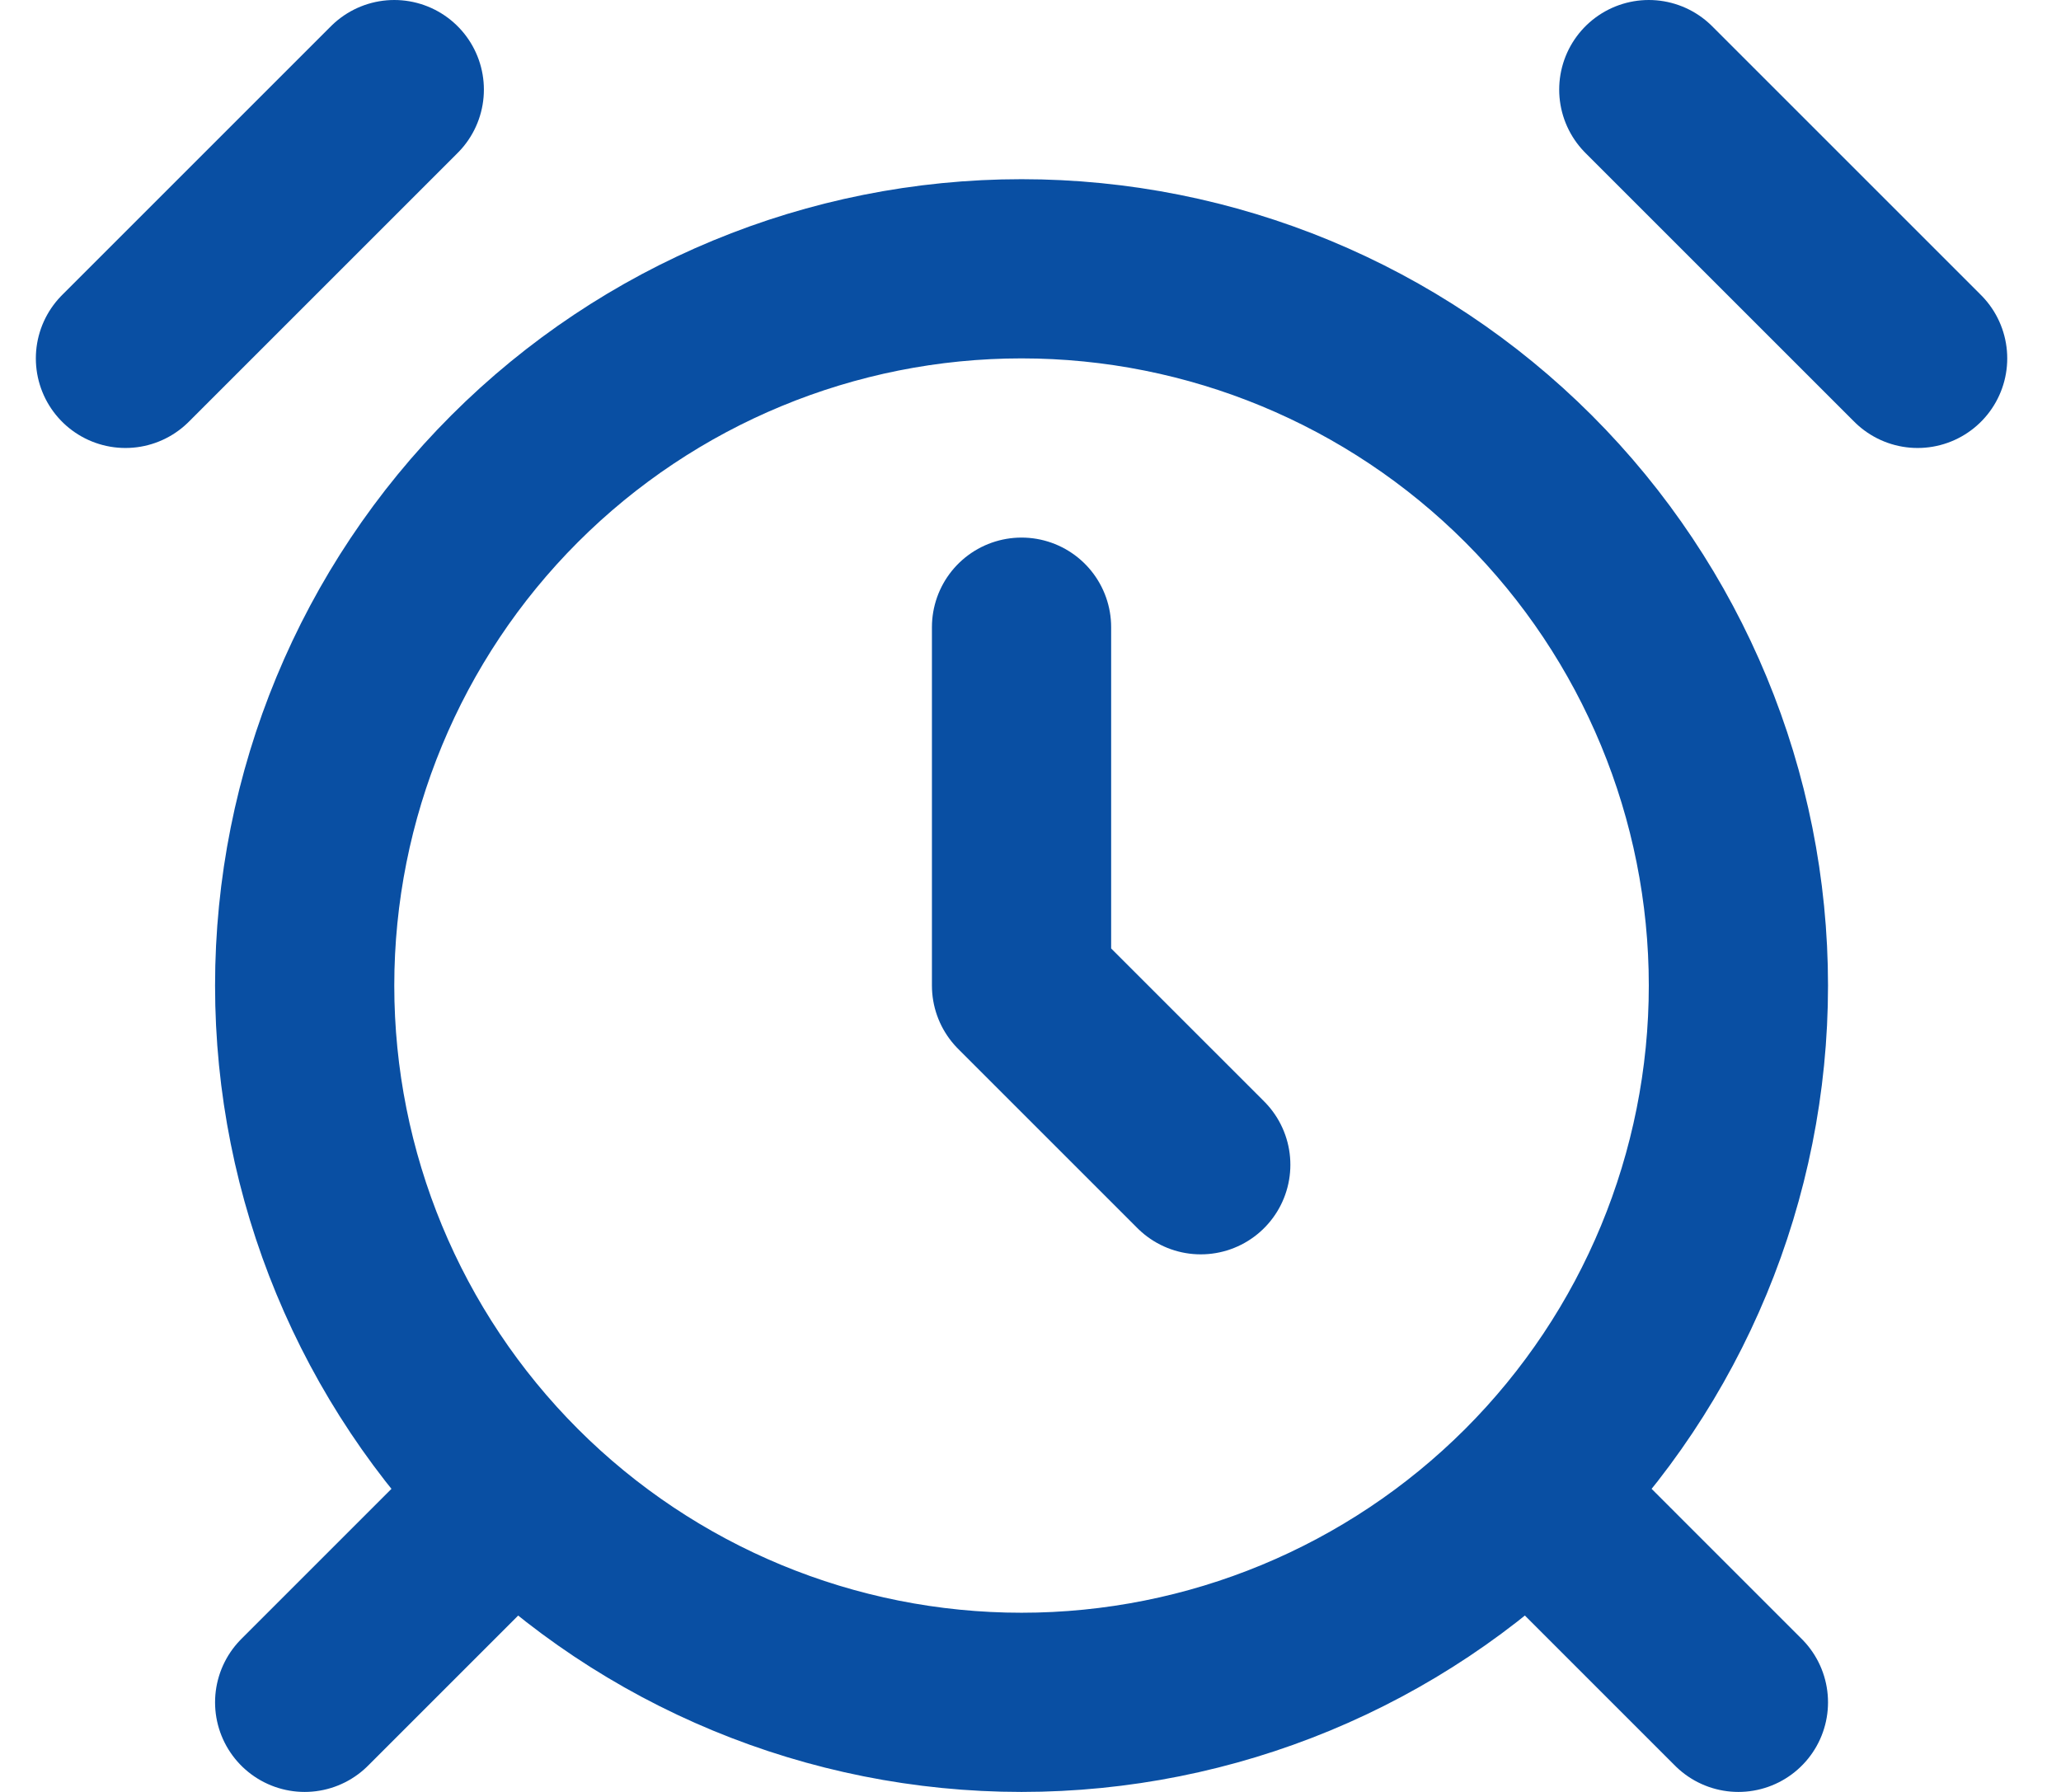 <svg width="23" height="20" viewBox="0 0 23 20" fill="none" xmlns="http://www.w3.org/2000/svg">
<path d="M4.4 1L1.4 4M21.4 4L18.4 1M5.4 17L3.4 19M17.4 17L19.4 19M11.4 7V11L13.4 13M11.4 19C13.522 19 15.556 18.157 17.057 16.657C18.557 15.157 19.4 13.122 19.4 11C19.4 8.878 18.557 6.843 17.057 5.343C15.556 3.843 13.522 3 11.4 3C9.278 3 7.243 3.843 5.743 5.343C4.243 6.843 3.4 8.878 3.4 11C3.4 13.122 4.243 15.157 5.743 16.657C7.243 18.157 9.278 19 11.4 19Z" stroke="#094FA3" stroke-width="2" stroke-linecap="round" stroke-linejoin="round"/>
</svg>
